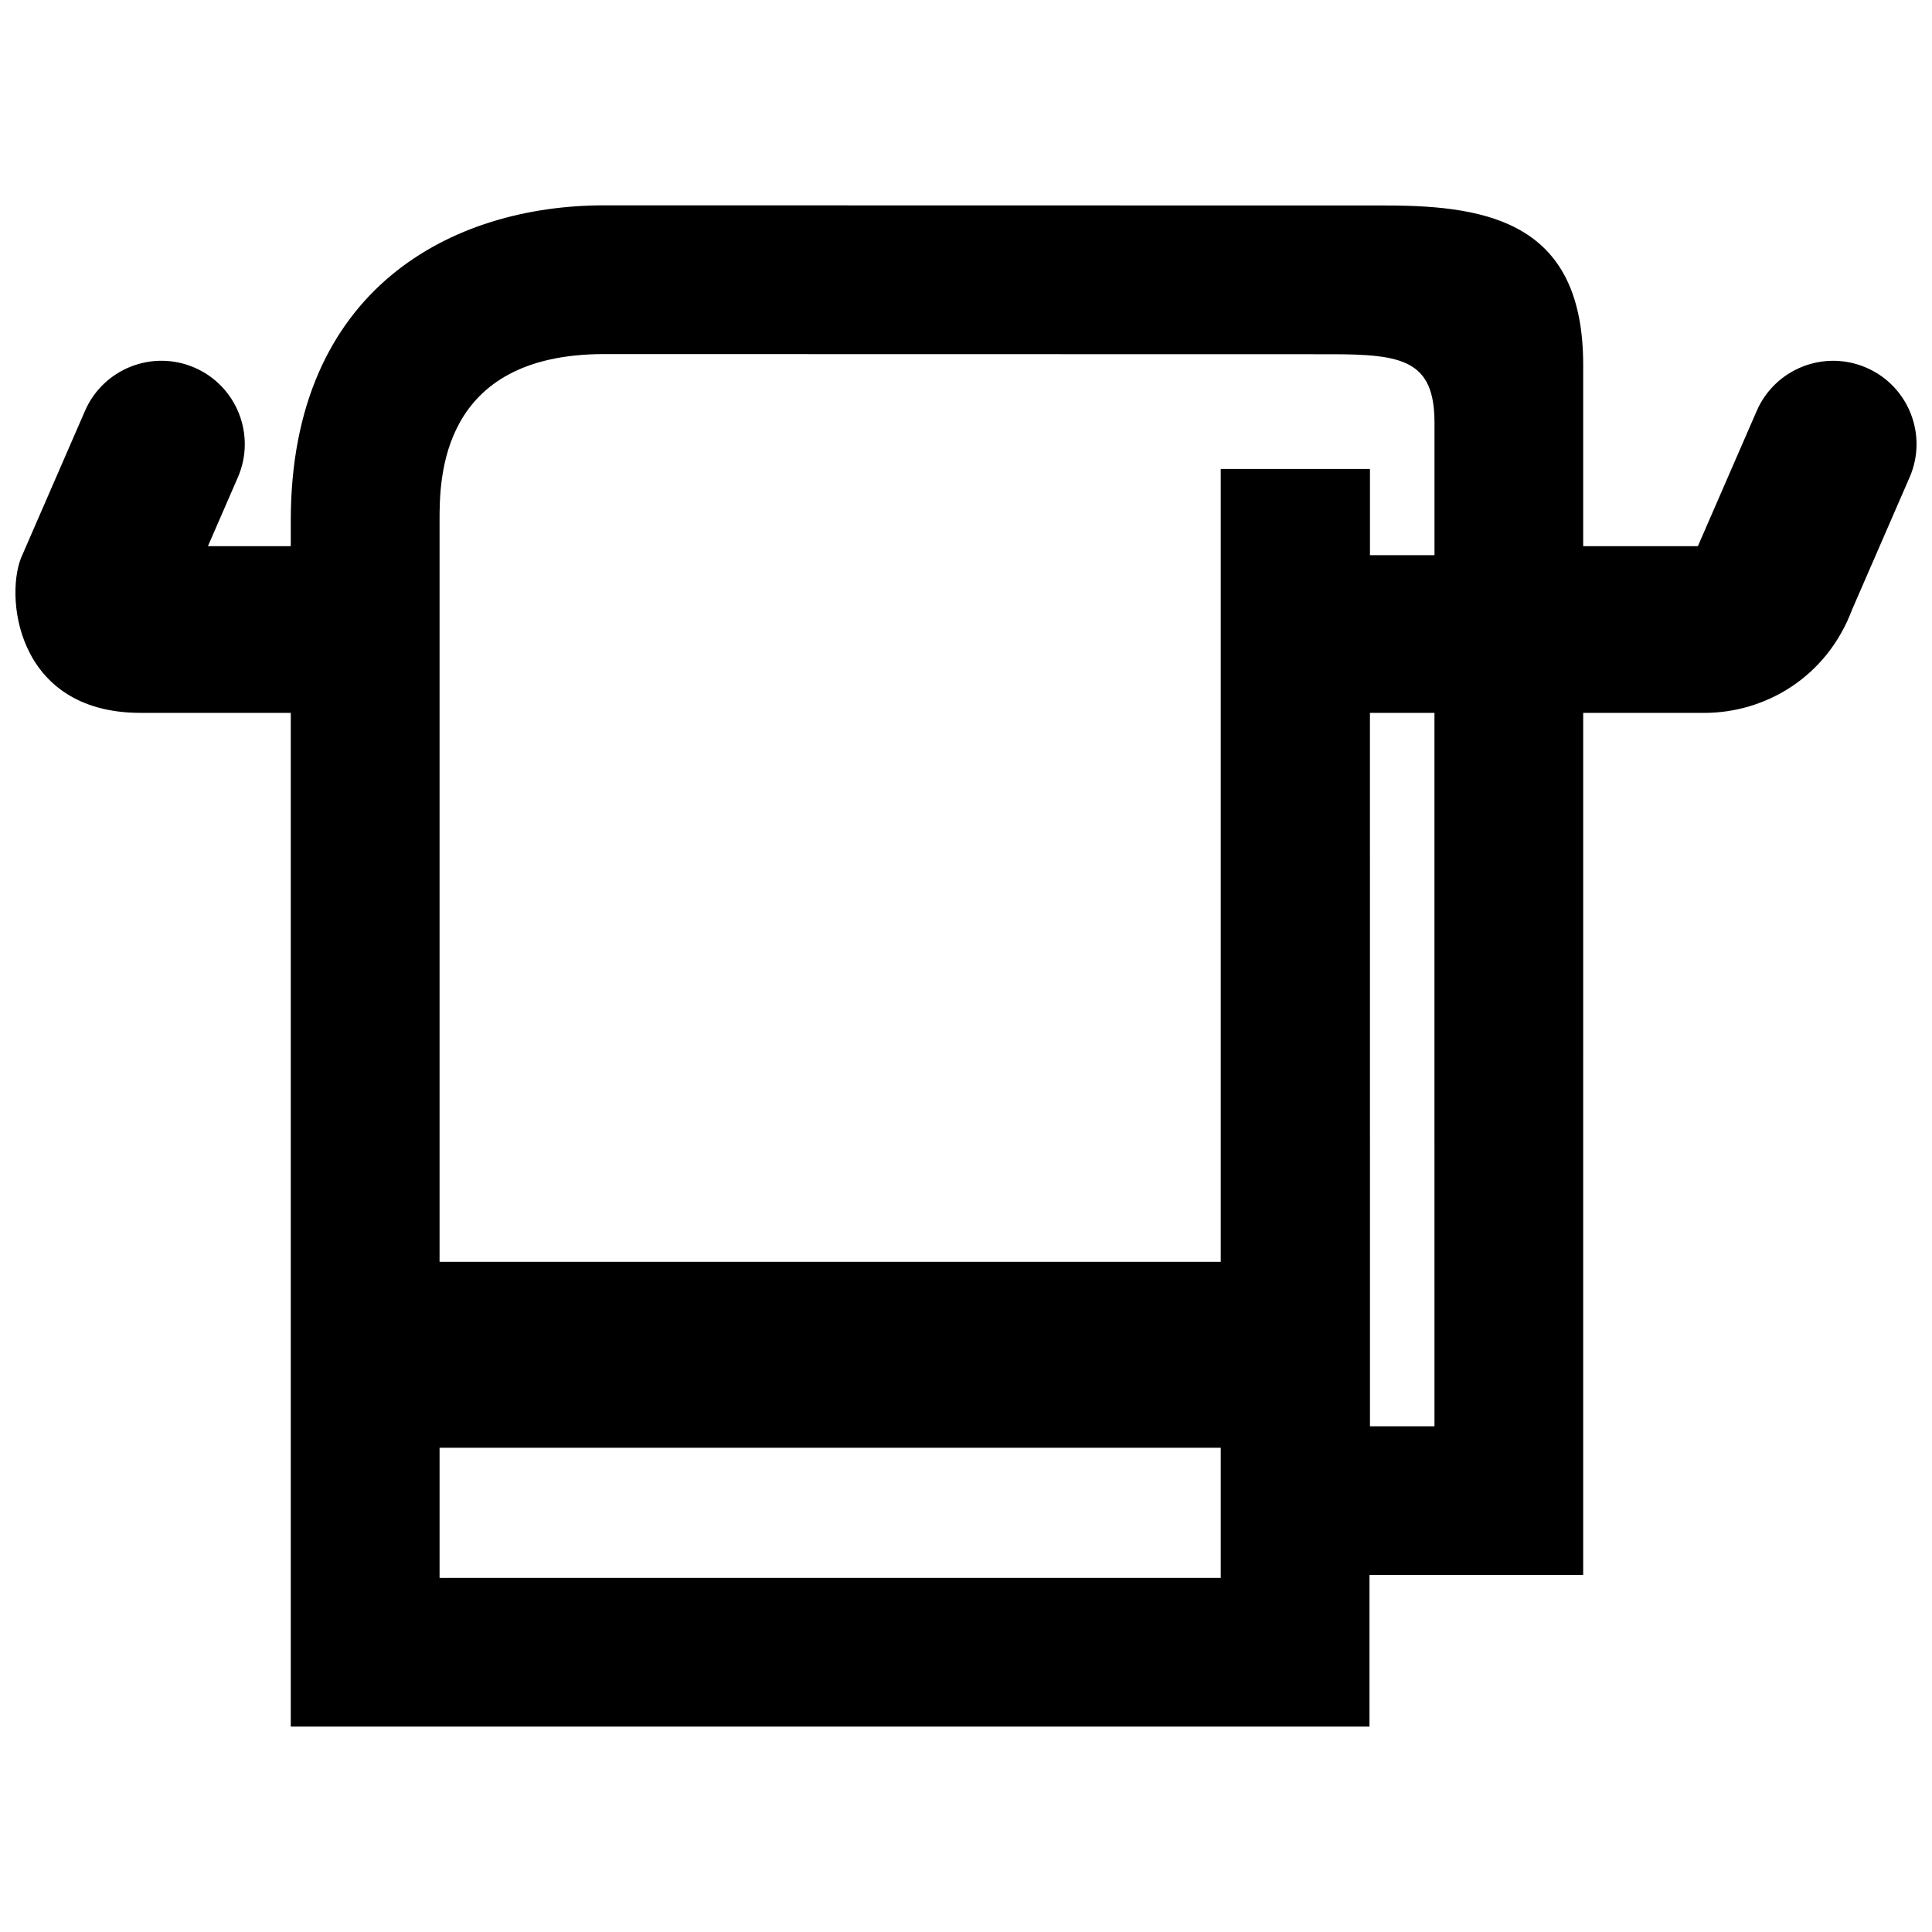 <?xml version="1.0" encoding="UTF-8"?>
<!-- The Best Svg Icon site in the world: iconSvg.co, Visit us! https://iconsvg.co -->
<svg width="800px" height="800px" version="1.1" viewBox="144 144 512 512" xmlns="http://www.w3.org/2000/svg">
 <defs>
  <clipPath id="a">
   <path d="m148.09 198h503.81v404h-503.81z"/>
  </clipPath>
 </defs>
 <g clip-path="url(#a)">
  <path d="m638.62 241.45c-11.191-4.867-24.199 0.262-29.07 11.441l-15.594 35.855h-30.395v-48.07c0-37.047-24.105-42.219-52.195-42.219 0 0-206.1-0.039-207.28-0.039-40.137 0-83.027 21.945-83.027 83.547v6.781h-21.957l7.93-18.234c4.867-11.184-0.258-24.199-11.441-29.066-11.191-4.867-24.199 0.262-29.066 11.441l-16.566 38.09c-4.832 9.977-2.227 41.941 31.297 41.941h39.801v268.65h285.87v-40.172h56.633l0.004-228.47h32.062c16.309 0 32.52-9.551 39.203-27.391l15.23-35.02c4.875-11.188-0.246-24.199-11.438-29.066zm-378.13 320.71v-34.492h207.02v34.492zm263.66-40.176h-17.098l-0.004-189.06h17.098zm0-230.86h-17.098v-22.836h-39.543v210.11l-207.02-0.004v-196.43c0-10.918 0-44.129 43.609-44.129 0.855 0 192.53 0.039 192.53 0.039 18.977 0 27.527 1.543 27.527 18.152v35.102z"/>
 </g>
</svg>